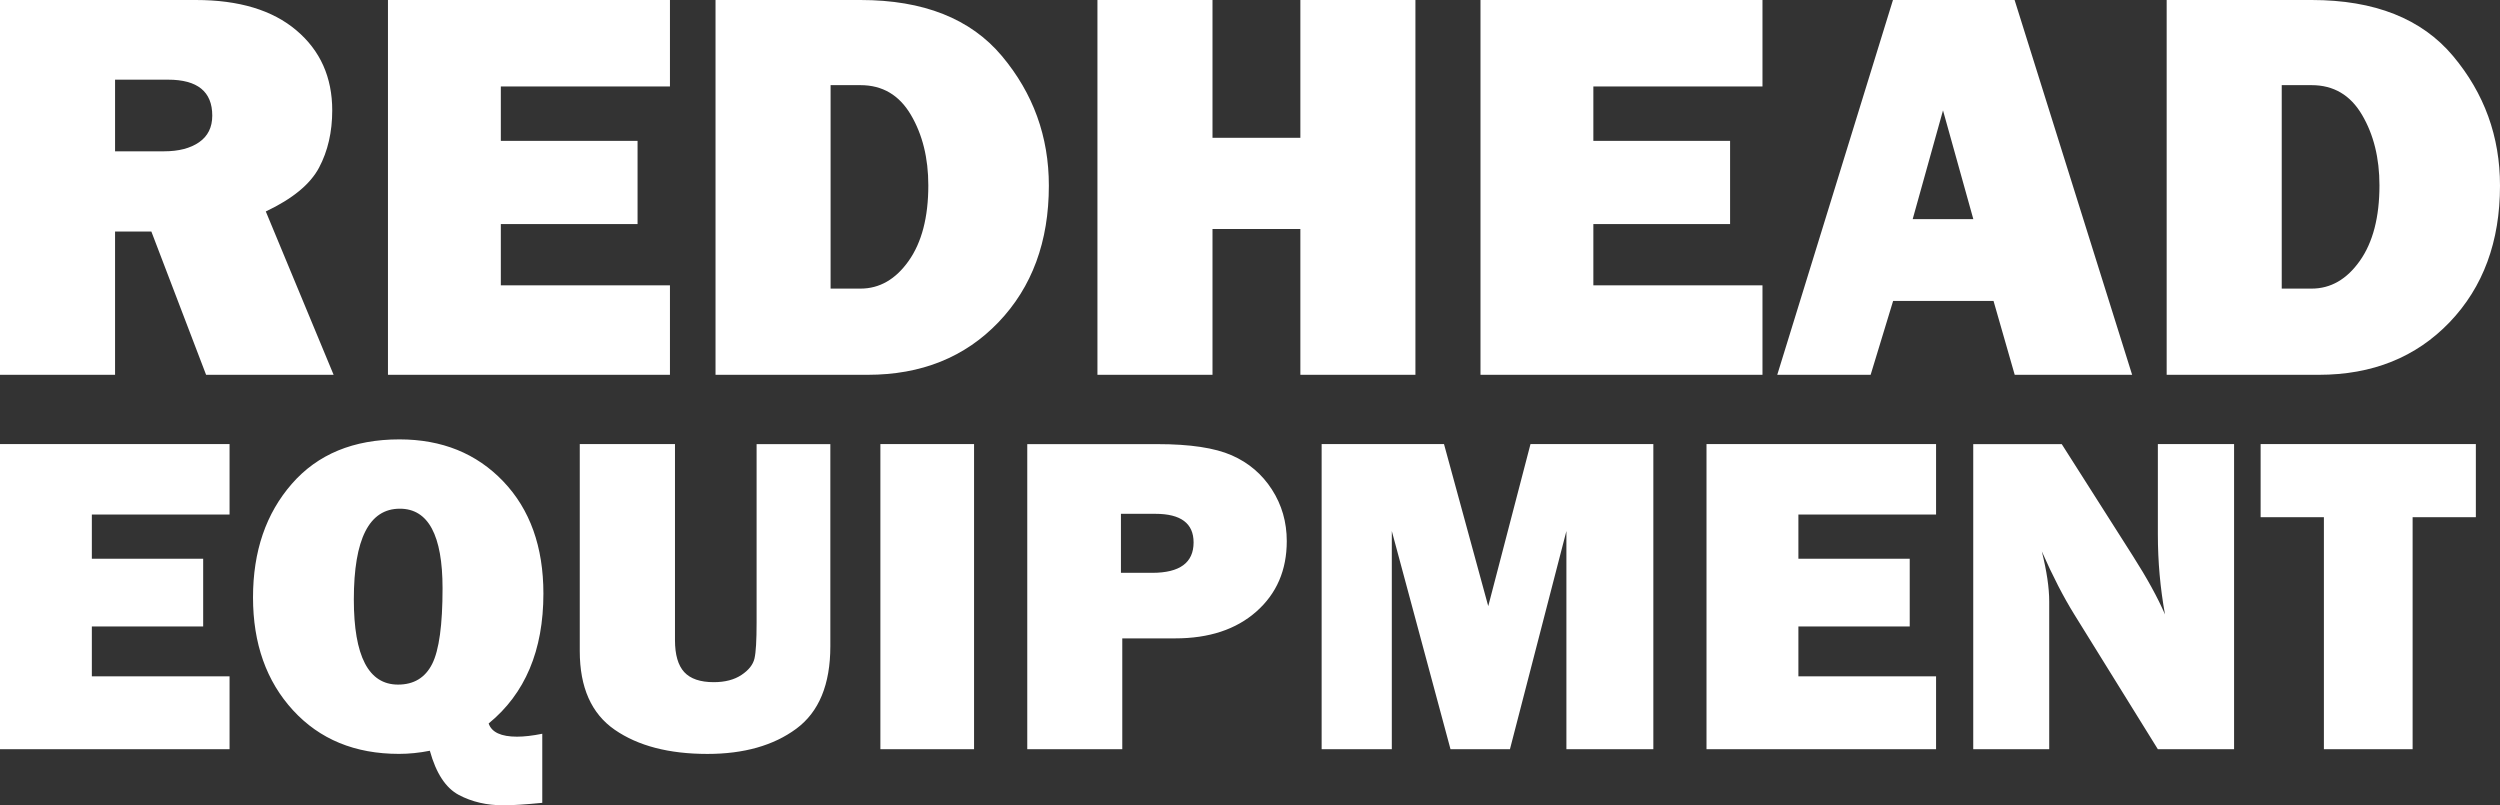 <svg viewBox="0 0 615.98 198.42" data-sanitized-data-name="Layer 2" data-name="Layer 2" id="Layer_2" xmlns="http://www.w3.org/2000/svg"><rect x="0" y="0" width="615.98" height="198.42" fill="#333333" stroke="none"/><defs><style>.cls-1{fill:#fff;stroke-width:0}</style></defs><g data-sanitized-data-name="Layer 1" data-name="Layer 1" id="Layer_1-2"><path class="cls-1" d="M82.2 92.35H50.78L37.29 57.04h-8.94v35.31H0V0h48.24c10.64 0 18.91 2.49 24.79 7.48 5.89 4.98 8.83 11.56 8.83 19.72 0 5.32-1.08 10.02-3.25 14.11s-6.54 7.68-13.12 10.79L82.2 92.35ZM28.35 37.28h12.11c3.56 0 6.43-.74 8.59-2.23s3.25-3.68 3.25-6.56c0-5.91-3.63-8.86-10.89-8.86H28.35v17.66ZM165.07 70.29v22.05H95.59V0h69.48v21.31H123.4v13.4h33.69v20.5H123.4V70.3h41.67ZM176.3 92.35V0h35.72c15.51 0 27.13 4.6 34.84 13.8 7.71 9.2 11.57 19.84 11.57 31.93 0 13.8-4.14 25.02-12.41 33.66S227 92.35 213.78 92.35H176.3Zm28.35-21.24h7.37c4.69 0 8.65-2.28 11.87-6.83 3.22-4.56 4.84-10.76 4.84-18.6 0-6.72-1.43-12.52-4.3-17.39s-7-7.31-12.41-7.31h-7.37v50.13ZM348.75 0v92.35H320.4V56.43h-21.65v35.92H270.4V0h28.35v33.96h21.65V0h28.35ZM434.26 70.29v22.05h-69.48V0h69.48v21.31h-41.67v13.4h33.69v20.5h-33.69V70.3h41.67ZM496.41 92.35l-5.22-18.2h-24.74l-5.54 18.2H437.9L466.41 0h29.97l28.96 92.35h-28.93Zm-25.14-38.36h14.94l-7.47-26.79-7.47 26.79ZM533.85 92.35V0h35.72c15.51 0 27.13 4.6 34.84 13.8 7.71 9.2 11.57 19.84 11.57 31.93 0 13.8-4.14 25.02-12.41 33.66-8.28 8.64-19.02 12.96-32.24 12.96h-37.48Zm28.35-21.24h7.37c4.69 0 8.65-2.28 11.87-6.83s4.84-10.76 4.84-18.6c0-6.72-1.43-12.52-4.3-17.39-2.86-4.87-7-7.31-12.41-7.31h-7.37v50.13ZM56.56 166.64v17.95H0v-75.17h56.56v17.35H22.63v10.9h27.43v16.69H22.63v12.28h33.92ZM105.9 184.98c-2.57.51-5.1.77-7.6.77-10.83 0-19.53-3.58-26.1-10.74s-9.86-16.43-9.86-27.81 3.19-20.67 9.56-27.98 15.21-10.96 26.52-10.96c10.46 0 18.99 3.45 25.58 10.35s9.89 16.12 9.89 27.65c0 13.99-4.5 24.65-13.49 32 .73 2.17 3.07 3.25 6.99 3.25 1.76 0 3.84-.24 6.22-.72v17.02c-4.08.4-7.27.61-9.58.61-4.11 0-7.77-.85-10.99-2.56s-5.59-5.33-7.13-10.88Zm-7.82-16.3c3.89 0 6.69-1.7 8.4-5.09s2.56-9.61 2.56-18.64c0-13.07-3.51-19.61-10.52-19.61-7.56 0-11.34 7.45-11.34 22.36 0 13.99 3.63 20.98 10.9 20.98ZM204.59 109.42v49.79c0 9.44-2.8 16.22-8.4 20.35s-12.9 6.2-21.89 6.2c-9.47 0-17.08-1.98-22.83-5.95s-8.62-10.43-8.62-19.39v-51h23.46v48.3c0 3.6.76 6.22 2.28 7.88 1.52 1.65 3.95 2.48 7.28 2.48 2.78 0 5.06-.6 6.84-1.79s2.84-2.54 3.19-4.05c.35-1.51.52-4.44.52-8.81v-44h18.17ZM240 109.42v75.17h-23.08v-75.17H240ZM276.52 157.28v27.32h-23.41v-75.17h32.11c8 0 14.09.92 18.26 2.75s7.47 4.64 9.91 8.43 3.66 8.02 3.66 12.72c0 7.16-2.5 12.94-7.49 17.35s-11.66 6.61-19.99 6.61h-13.05Zm-.33-16.14h7.71c6.79 0 10.19-2.5 10.19-7.49 0-4.7-3.14-7.05-9.42-7.05h-8.48v14.54ZM407.37 109.42v75.17h-21.42v-53.75l-13.91 53.75h-14.65l-14.46-53.75v53.75h-17.29v-75.17h30.15l10.9 39.93 10.41-39.93h30.26ZM477.03 166.64v17.95h-56.56v-75.17h56.56v17.35h-33.92v10.9h27.43v16.69h-27.43v12.28h33.92ZM550.45 184.59h-18.78l-20.59-33.21c-2.64-4.26-5.31-9.43-7.99-15.52 1.21 4.85 1.82 8.96 1.82 12.34v36.4h-18.72v-75.17H508l17.51 27.53c3.49 5.47 6.13 10.28 7.93 14.43-1.17-6.43-1.76-13-1.76-19.72v-22.25h18.78v75.17ZM594.45 127.43v57.16h-21.86v-57.16H557v-18.01h53.03v18.01h-15.59Z"></path></g></svg>
